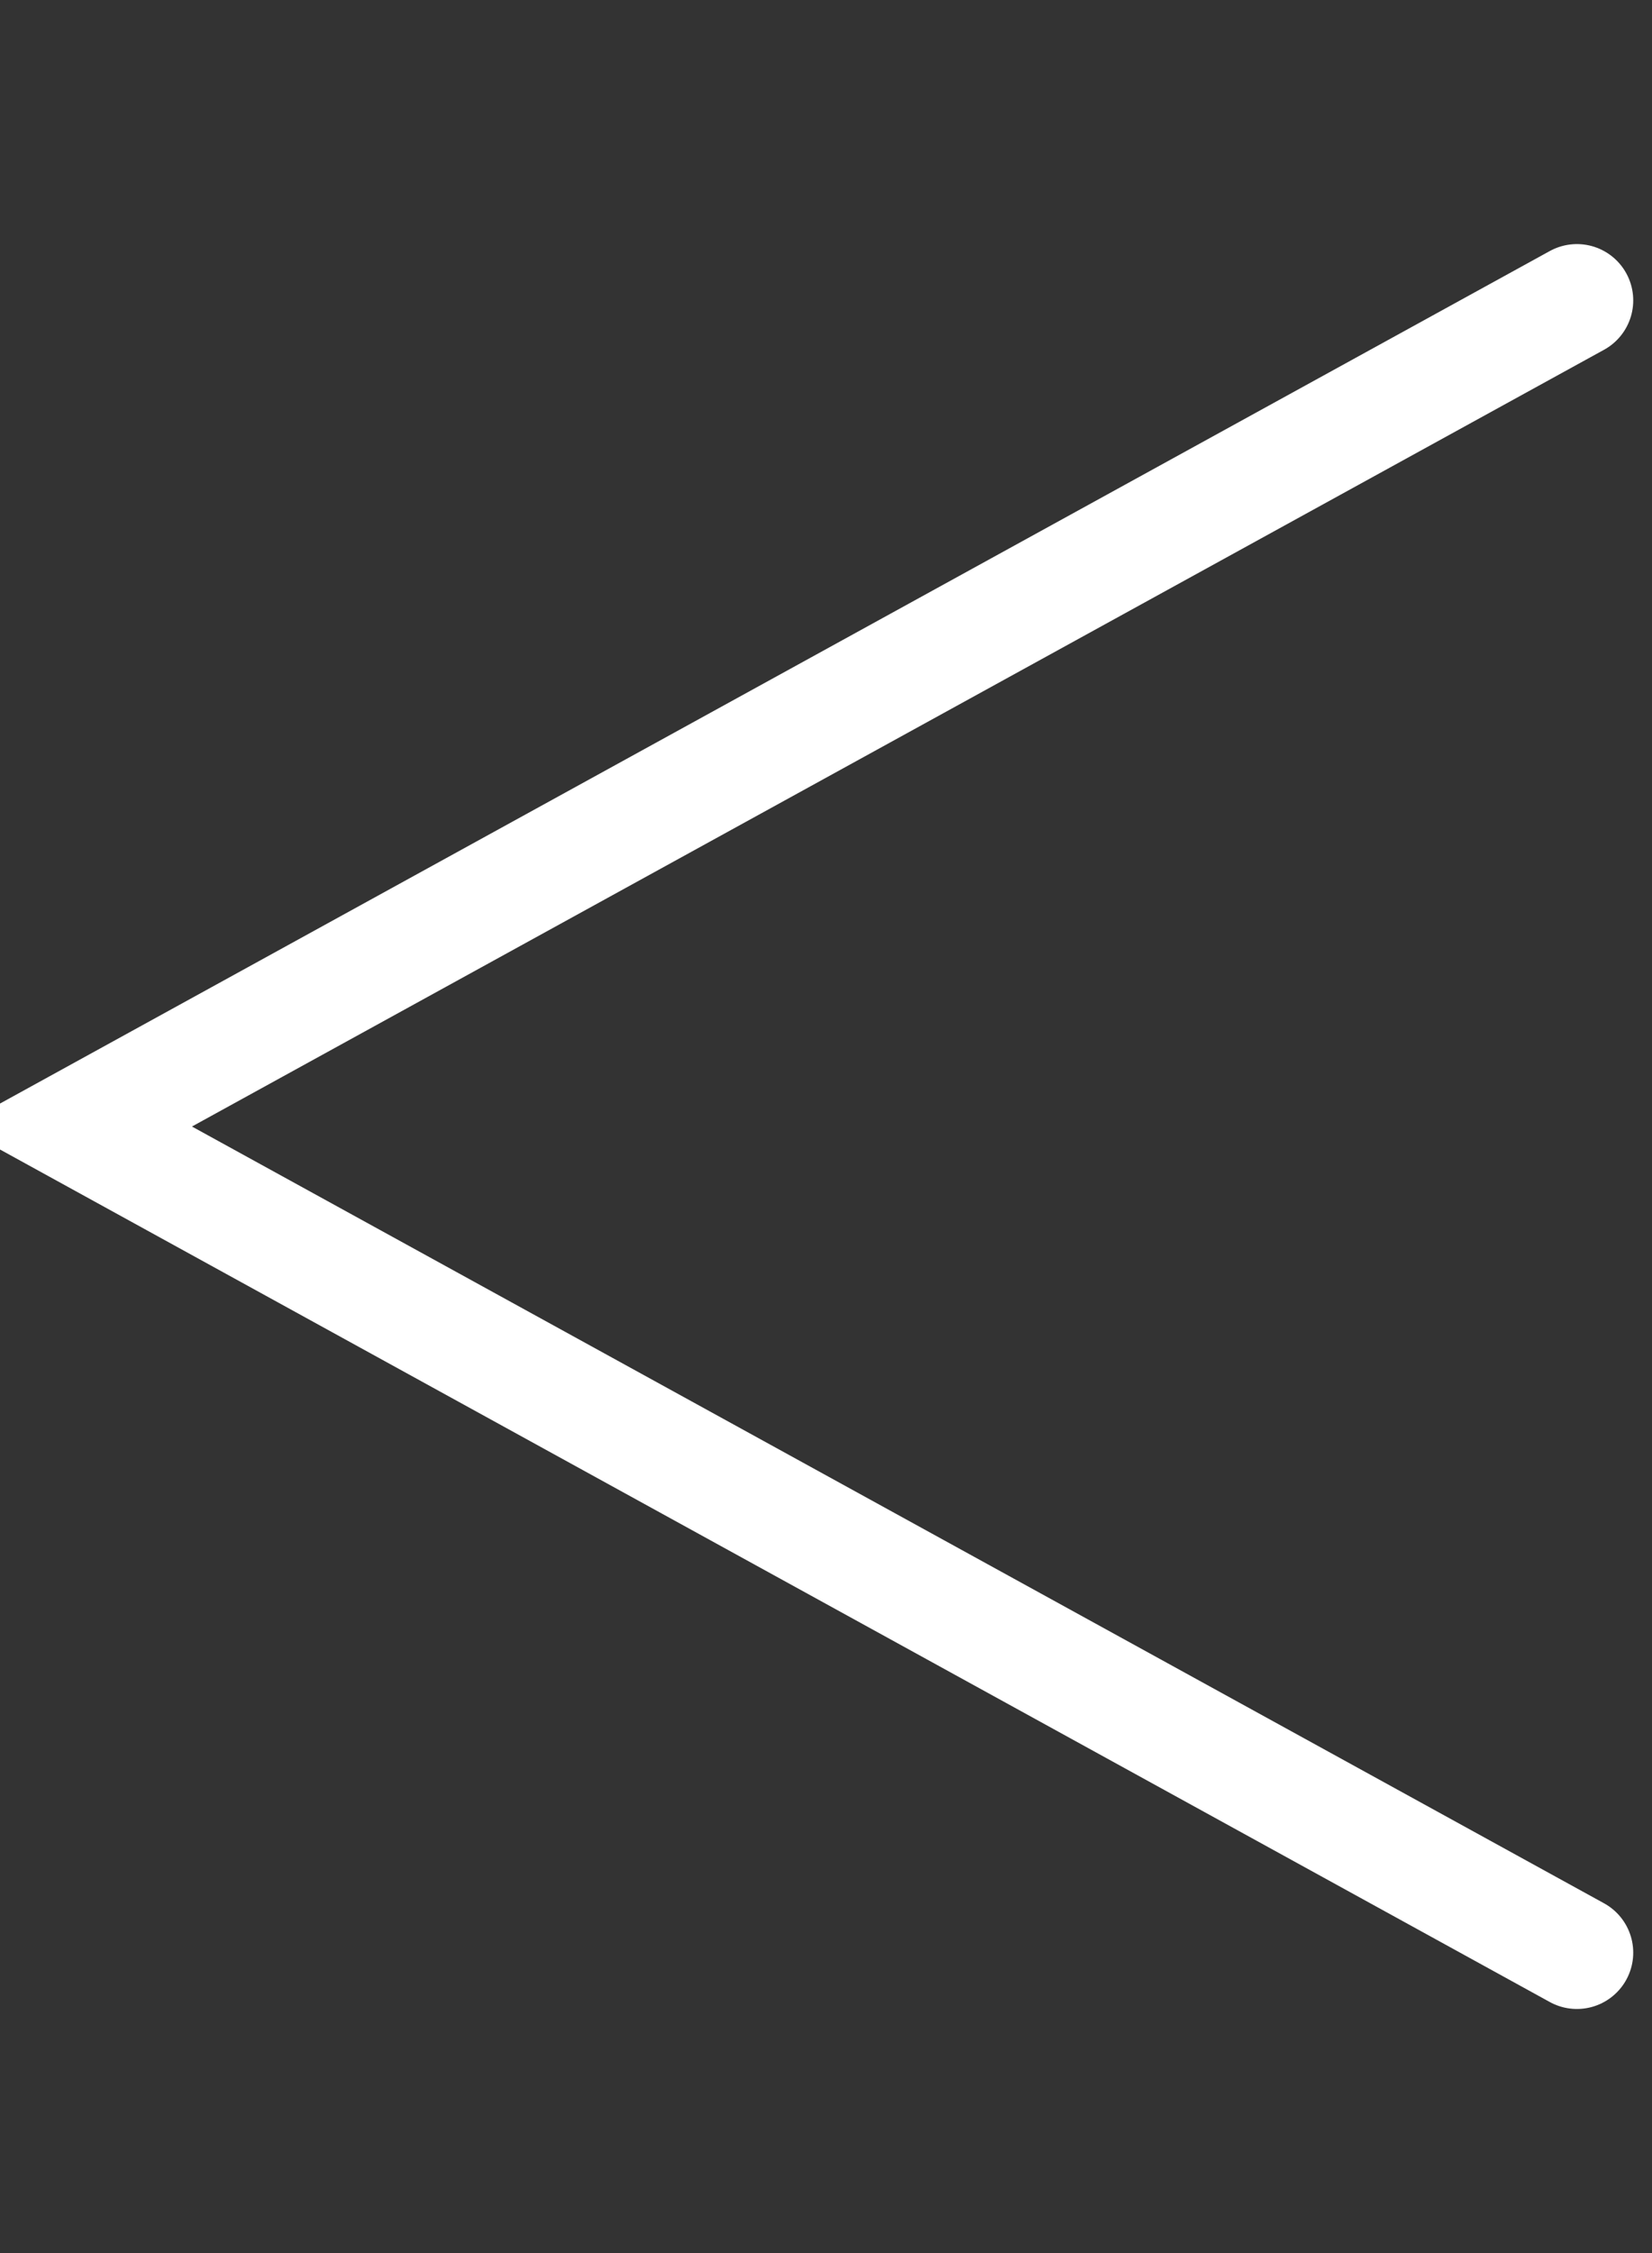 <?xml version="1.0" encoding="UTF-8"?> <svg xmlns="http://www.w3.org/2000/svg" width="22" height="30" viewBox="0 0 22 30" fill="none"><rect x="0" y="0" width="22" height="30" fill="#333333" stroke="none"/> <g clip-path="url(#clip0_196_1508)"> <path d="M21 4L1 15L21 26" stroke="white" stroke-width="1.5" stroke-linecap="round"></path> </g> <defs> <clipPath id="clip0_196_1508"> <rect width="22" height="30" fill="white" transform="matrix(-1 0 0 1 22 0)"></rect> </clipPath> </defs> </svg> 